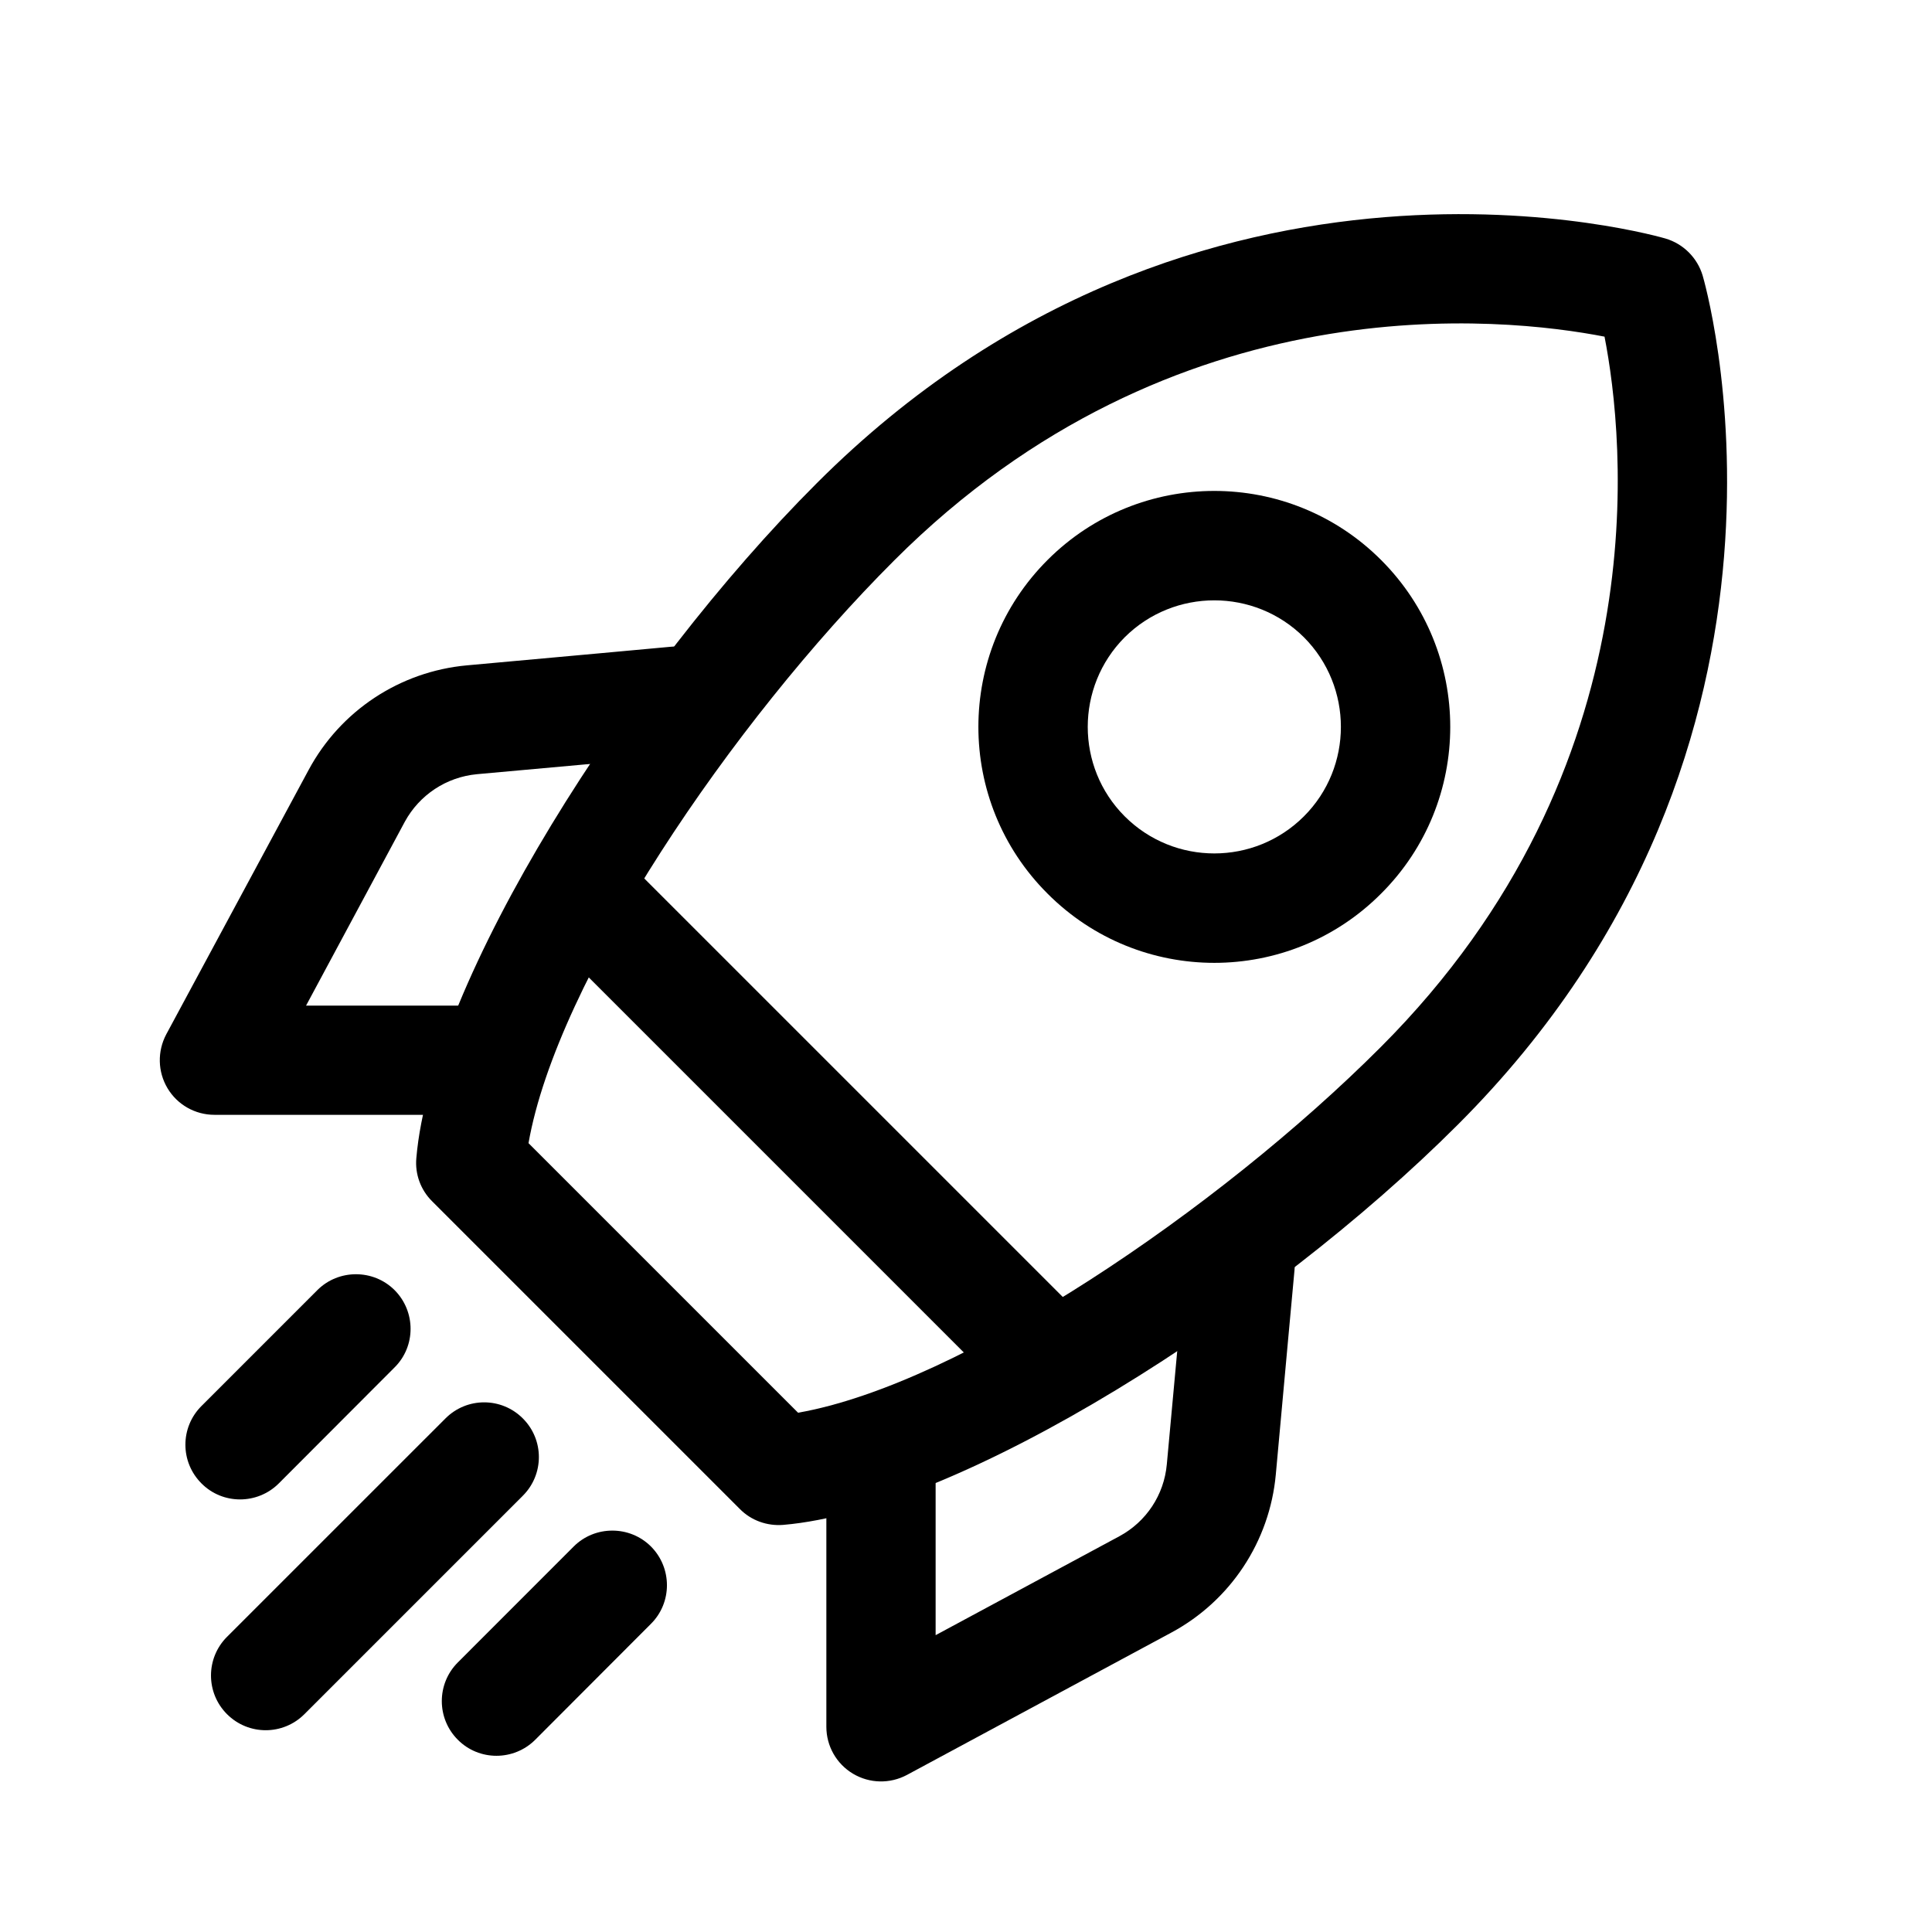 <svg xmlns="http://www.w3.org/2000/svg" xmlns:xlink="http://www.w3.org/1999/xlink" width="48" zoomAndPan="magnify" viewBox="0 0 36 36" height="48" preserveAspectRatio="xMidYMid meet"><defs><clipPath id="f022223256"><path d="M 15 22 L 25 22 L 25 33.262 L 15 33.262 Z M 15 22 "></path></clipPath><clipPath id="395b1e8a8f"><path d="M 2.91 12 L 14 12 L 14 21 L 2.91 21 Z M 2.91 12 "></path></clipPath></defs><g id="07691880a5"><path style=" stroke:none;fill-rule:evenodd;fill:#000000;fill-opacity:1;" d="M 31.727 5.137 C 31.629 4.805 31.367 4.543 31.035 4.445 C 31.035 4.445 22.359 1.863 15.219 9.004 C 11.699 12.52 8.039 18.277 7.758 21.578 C 7.73 21.879 7.84 22.176 8.055 22.387 L 13.785 28.117 C 13.996 28.332 14.293 28.438 14.594 28.414 C 17.895 28.133 23.652 24.473 27.168 20.953 C 34.309 13.812 31.727 5.137 31.727 5.137 Z M 29.898 6.273 C 30.262 8.137 30.949 14.289 25.727 19.512 C 22.699 22.543 17.902 25.793 14.871 26.324 C 14.871 26.324 9.848 21.301 9.848 21.301 C 10.379 18.27 13.629 13.473 16.66 10.445 C 21.883 5.219 28.035 5.91 29.898 6.273 Z M 29.898 6.273 "></path><path style=" stroke:none;fill-rule:evenodd;fill:#000000;fill-opacity:1;" d="M 25.734 10.434 C 24.02 8.719 21.234 8.719 19.52 10.434 C 17.801 12.152 17.801 14.938 19.52 16.652 C 21.234 18.371 24.02 18.371 25.734 16.652 C 27.453 14.938 27.453 12.152 25.734 10.434 Z M 24.297 11.875 C 25.215 12.797 25.215 14.293 24.297 15.211 C 23.375 16.133 21.879 16.133 20.957 15.211 C 20.039 14.293 20.039 12.797 20.957 11.875 C 21.879 10.957 23.375 10.957 24.297 11.875 Z M 24.297 11.875 "></path><path style=" stroke:none;fill-rule:evenodd;fill:#000000;fill-opacity:1;" d="M 20.031 24.395 L 11.777 16.141 C 11.383 15.742 10.734 15.742 10.34 16.141 C 9.941 16.539 9.941 17.184 10.34 17.582 L 18.59 25.832 C 18.988 26.23 19.633 26.23 20.031 25.832 C 20.426 25.438 20.426 24.789 20.031 24.395 Z M 20.031 24.395 "></path><g clip-rule="nonzero" clip-path="url(#f022223256)"><path style=" stroke:none;fill-rule:evenodd;fill:#000000;fill-opacity:1;" d="M 22.09 23.484 C 22.09 23.484 21.887 25.73 21.742 27.285 C 21.691 27.855 21.359 28.355 20.859 28.625 L 17.434 30.469 C 17.434 30.469 17.434 27.398 17.434 27.398 C 17.434 26.836 16.98 26.379 16.418 26.379 C 15.855 26.379 15.398 26.836 15.398 27.398 L 15.398 32.176 C 15.398 32.535 15.586 32.867 15.895 33.051 C 16.203 33.234 16.582 33.242 16.898 33.074 C 16.898 33.074 20.004 31.402 21.824 30.422 C 22.93 29.828 23.66 28.719 23.773 27.473 C 23.914 25.914 24.121 23.668 24.121 23.668 C 24.172 23.109 23.758 22.613 23.199 22.562 C 22.637 22.512 22.141 22.926 22.09 23.484 Z M 22.09 23.484 "></path></g><g clip-rule="nonzero" clip-path="url(#395b1e8a8f)"><path style=" stroke:none;fill-rule:evenodd;fill:#000000;fill-opacity:1;" d="M 12.504 12.051 C 12.504 12.051 10.258 12.258 8.699 12.398 C 7.453 12.512 6.344 13.242 5.75 14.348 C 4.77 16.168 3.098 19.273 3.098 19.273 C 2.93 19.59 2.938 19.969 3.121 20.277 C 3.305 20.586 3.637 20.773 3.996 20.773 L 8.773 20.773 C 9.336 20.773 9.793 20.316 9.793 19.754 C 9.793 19.191 9.336 18.738 8.773 18.738 L 5.703 18.738 L 7.543 15.312 C 7.816 14.812 8.316 14.48 8.887 14.426 C 10.441 14.285 12.688 14.082 12.688 14.082 C 13.246 14.031 13.66 13.535 13.609 12.973 C 13.559 12.414 13.062 12 12.504 12.051 Z M 12.504 12.051 "></path></g><path style=" stroke:none;fill-rule:evenodd;fill:#000000;fill-opacity:1;" d="M 5.914 24.039 L 3.754 26.199 C 3.355 26.598 3.355 27.242 3.754 27.641 C 4.148 28.039 4.797 28.039 5.195 27.641 L 7.352 25.48 C 7.75 25.086 7.75 24.438 7.352 24.039 C 6.957 23.645 6.309 23.645 5.914 24.039 Z M 5.914 24.039 "></path><path style=" stroke:none;fill-rule:evenodd;fill:#000000;fill-opacity:1;" d="M 8.301 26.43 L 4.23 30.5 C 3.832 30.898 3.832 31.543 4.23 31.941 C 4.629 32.34 5.273 32.34 5.672 31.941 L 9.742 27.871 C 10.141 27.473 10.141 26.828 9.742 26.43 C 9.344 26.031 8.699 26.031 8.301 26.43 Z M 8.301 26.43 "></path><path style=" stroke:none;fill-rule:evenodd;fill:#000000;fill-opacity:1;" d="M 10.691 28.816 L 8.531 30.977 C 8.133 31.375 8.133 32.02 8.531 32.418 C 8.926 32.816 9.574 32.816 9.973 32.418 L 12.129 30.258 C 12.527 29.863 12.527 29.215 12.129 28.816 C 11.734 28.422 11.086 28.422 10.691 28.816 Z M 10.691 28.816 "></path></g></svg>